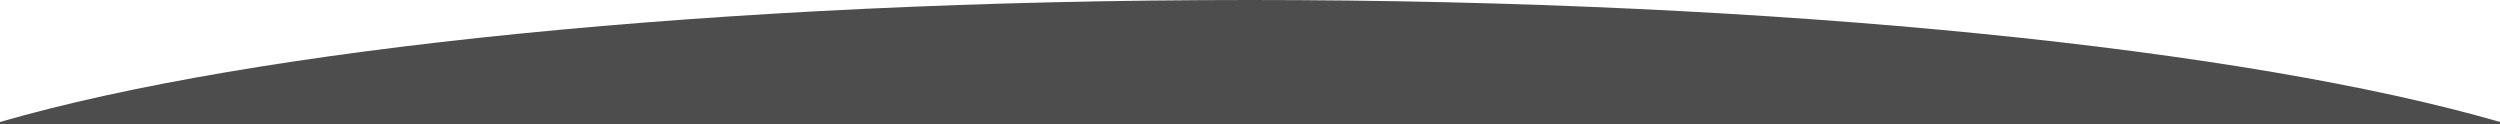 <svg id="Layer_1" data-name="Layer 1" xmlns="http://www.w3.org/2000/svg" viewBox="0 0 2560 127"><defs><style>.cls-1{fill:#4d4d4e;}</style></defs><title>footer</title><path class="cls-1" d="M2560,127v-2.1C2301.73,50.15,1825.17,0,1280,0S258.27,50.15,0,124.9V127Z"/></svg>